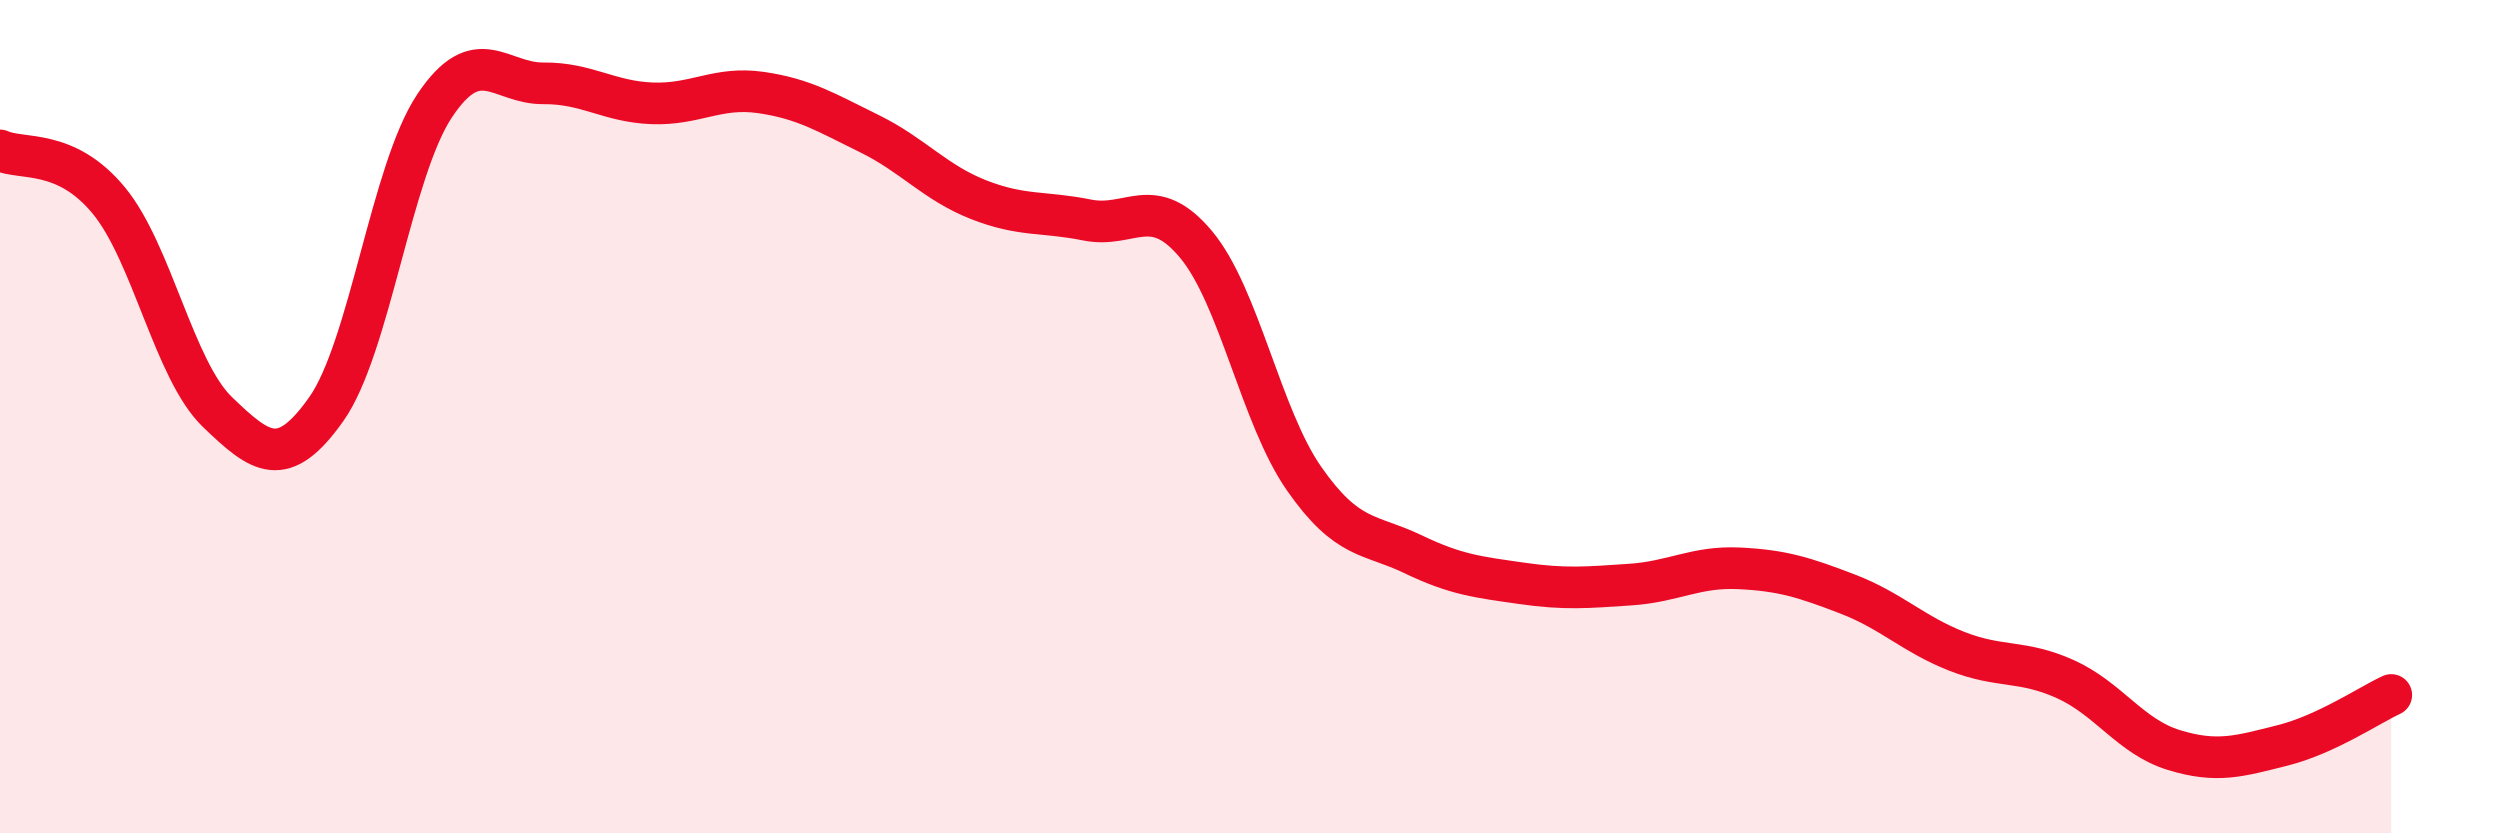 
    <svg width="60" height="20" viewBox="0 0 60 20" xmlns="http://www.w3.org/2000/svg">
      <path
        d="M 0,3.61 C 0.52,3.85 1.57,3.55 2.61,4.81 C 3.65,6.07 4.18,8.89 5.22,9.89 C 6.26,10.89 6.79,11.29 7.83,9.82 C 8.87,8.35 9.39,4.1 10.43,2.54 C 11.47,0.98 12,2.01 13.04,2 C 14.08,1.99 14.61,2.44 15.65,2.48 C 16.69,2.52 17.22,2.07 18.26,2.22 C 19.3,2.37 19.83,2.7 20.87,3.21 C 21.91,3.72 22.44,4.38 23.48,4.79 C 24.52,5.2 25.05,5.07 26.09,5.28 C 27.13,5.49 27.66,4.62 28.7,5.86 C 29.74,7.1 30.26,10 31.3,11.49 C 32.34,12.98 32.87,12.8 33.91,13.3 C 34.95,13.8 35.48,13.85 36.52,14 C 37.56,14.15 38.09,14.1 39.13,14.03 C 40.17,13.96 40.7,13.59 41.74,13.64 C 42.78,13.69 43.31,13.86 44.35,14.26 C 45.39,14.66 45.92,15.22 46.96,15.63 C 48,16.04 48.53,15.83 49.57,16.3 C 50.61,16.77 51.13,17.68 52.17,18 C 53.21,18.32 53.74,18.15 54.78,17.89 C 55.82,17.63 56.87,16.92 57.39,16.68L57.39 20L0 20Z"
        fill="#EB0A25"
        opacity="0.1"
        stroke-linecap="round"
        stroke-linejoin="round"
      />
      <path
        d="M 0,3.61 C 0.52,3.85 1.57,3.55 2.61,4.81 C 3.65,6.07 4.18,8.89 5.22,9.89 C 6.26,10.89 6.79,11.29 7.83,9.82 C 8.87,8.35 9.39,4.1 10.43,2.54 C 11.47,0.98 12,2.01 13.04,2 C 14.08,1.99 14.61,2.44 15.65,2.48 C 16.69,2.52 17.22,2.07 18.26,2.22 C 19.3,2.37 19.83,2.7 20.87,3.21 C 21.91,3.72 22.44,4.38 23.48,4.79 C 24.52,5.2 25.05,5.07 26.09,5.28 C 27.13,5.49 27.66,4.62 28.7,5.86 C 29.74,7.1 30.26,10 31.3,11.49 C 32.34,12.98 32.87,12.8 33.91,13.3 C 34.95,13.8 35.48,13.85 36.52,14 C 37.56,14.15 38.09,14.1 39.13,14.03 C 40.17,13.96 40.7,13.59 41.74,13.64 C 42.78,13.69 43.31,13.86 44.35,14.26 C 45.39,14.66 45.92,15.22 46.96,15.63 C 48,16.04 48.53,15.83 49.57,16.3 C 50.61,16.77 51.13,17.68 52.17,18 C 53.21,18.32 53.74,18.15 54.78,17.89 C 55.82,17.63 56.87,16.92 57.39,16.68"
        stroke="#EB0A25"
        stroke-width="1"
        fill="none"
        stroke-linecap="round"
        stroke-linejoin="round"
      />
    </svg>
  